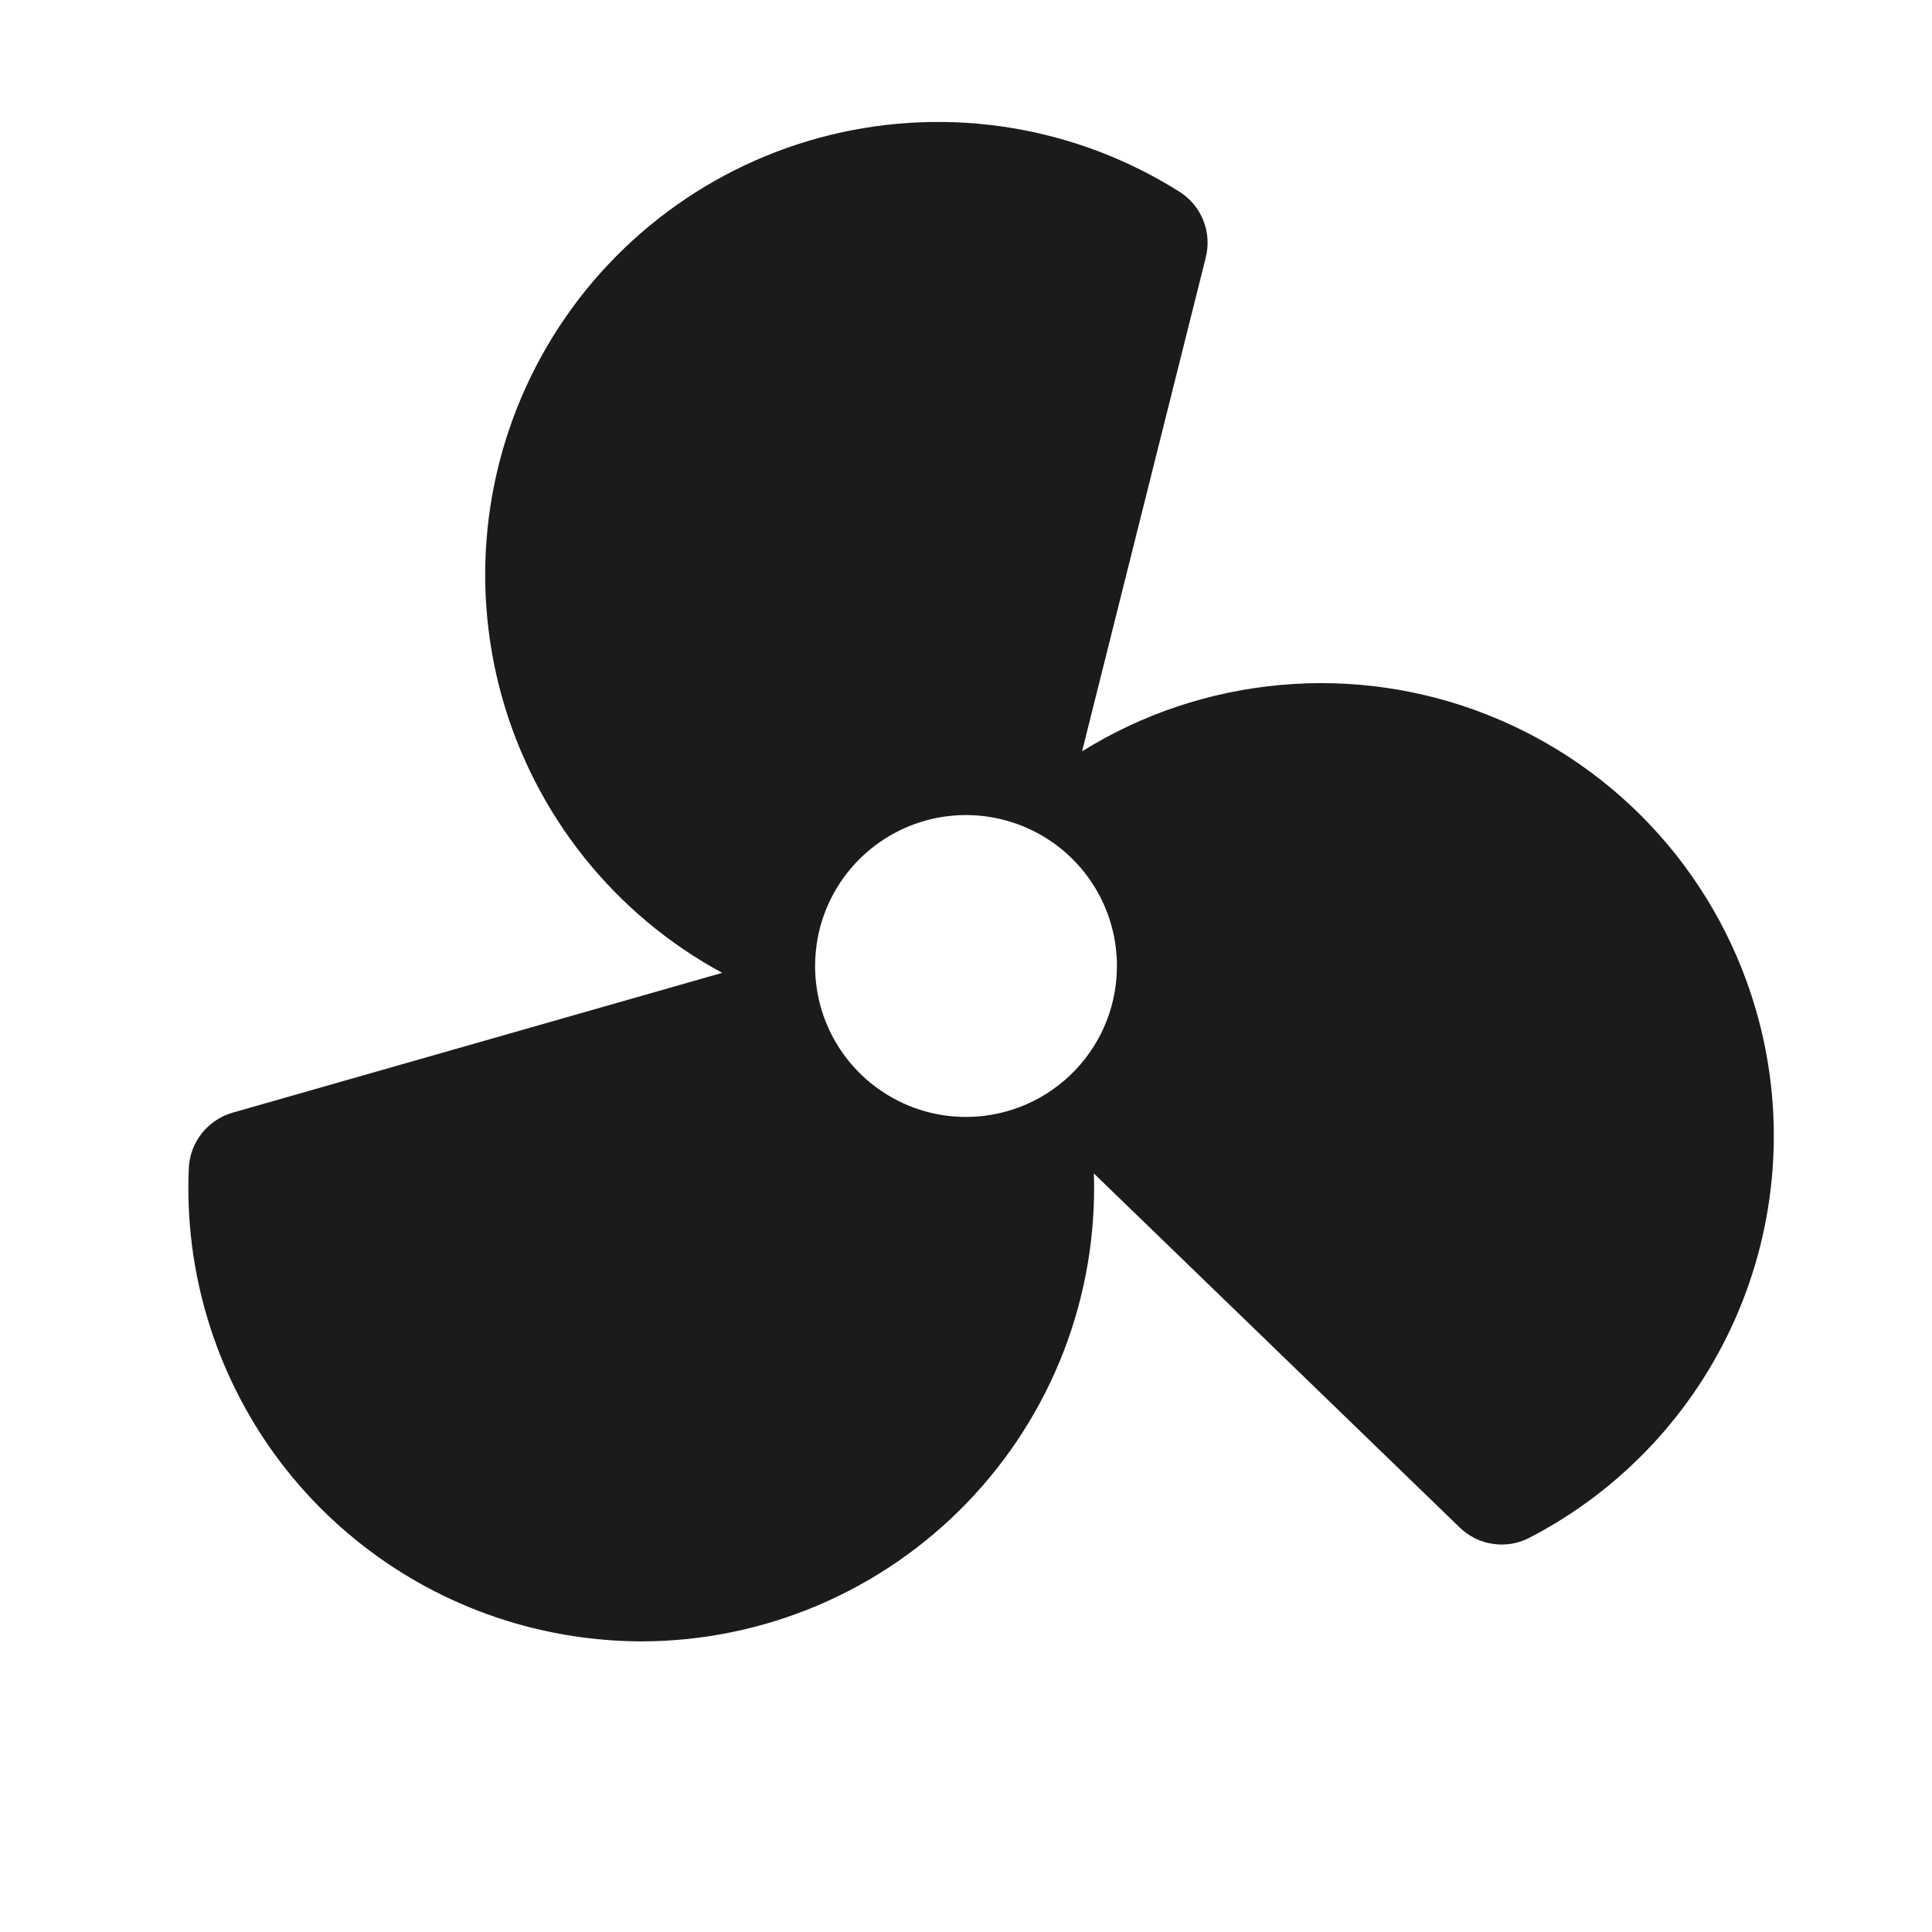 <?xml version="1.0" encoding="UTF-8"?> <svg xmlns="http://www.w3.org/2000/svg" width="26" height="26" viewBox="0 0 26 26" fill="none"><path d="M23.664 13.711C23.418 12.792 22.96 11.943 22.328 11.233C21.695 10.523 20.904 9.97 20.019 9.62C19.135 9.27 18.18 9.132 17.233 9.218C16.285 9.303 15.37 9.608 14.562 10.111L16.227 3.464C16.268 3.299 16.257 3.125 16.194 2.967C16.131 2.809 16.02 2.674 15.877 2.583C15.185 2.146 14.414 1.853 13.607 1.721C12.801 1.589 11.976 1.621 11.182 1.814C10.387 2.008 9.64 2.359 8.985 2.847C8.329 3.335 7.778 3.95 7.365 4.655C6.952 5.36 6.685 6.141 6.58 6.951C6.475 7.762 6.534 8.585 6.753 9.372C6.973 10.16 7.349 10.895 7.858 11.534C8.367 12.173 9 12.703 9.719 13.092L3.13 14.974C2.967 15.021 2.822 15.118 2.716 15.251C2.61 15.385 2.549 15.548 2.541 15.718C2.479 17.105 2.892 18.472 3.712 19.593C4.533 20.713 5.711 21.519 7.053 21.879C7.57 22.017 8.103 22.088 8.639 22.089C9.455 22.087 10.263 21.921 11.014 21.601C11.765 21.281 12.444 20.813 13.011 20.226C13.578 19.639 14.022 18.944 14.316 18.182C14.609 17.421 14.747 16.608 14.721 15.792L19.645 20.557C19.767 20.676 19.924 20.753 20.092 20.777C20.261 20.802 20.433 20.773 20.584 20.694C21.816 20.055 22.793 19.015 23.353 17.745C23.913 16.475 24.023 15.052 23.664 13.711ZM13.248 15.016C12.849 15.065 12.445 14.995 12.086 14.814C11.727 14.633 11.43 14.35 11.232 14C11.034 13.651 10.945 13.25 10.975 12.85C11.004 12.449 11.152 12.066 11.399 11.75C11.647 11.433 11.982 11.197 12.364 11.071C12.745 10.945 13.156 10.935 13.543 11.043C13.93 11.15 14.277 11.37 14.539 11.674C14.801 11.978 14.967 12.353 15.016 12.752C15.082 13.287 14.933 13.826 14.601 14.25C14.269 14.675 13.783 14.95 13.248 15.016Z" fill="#1B1B1B"></path></svg> 